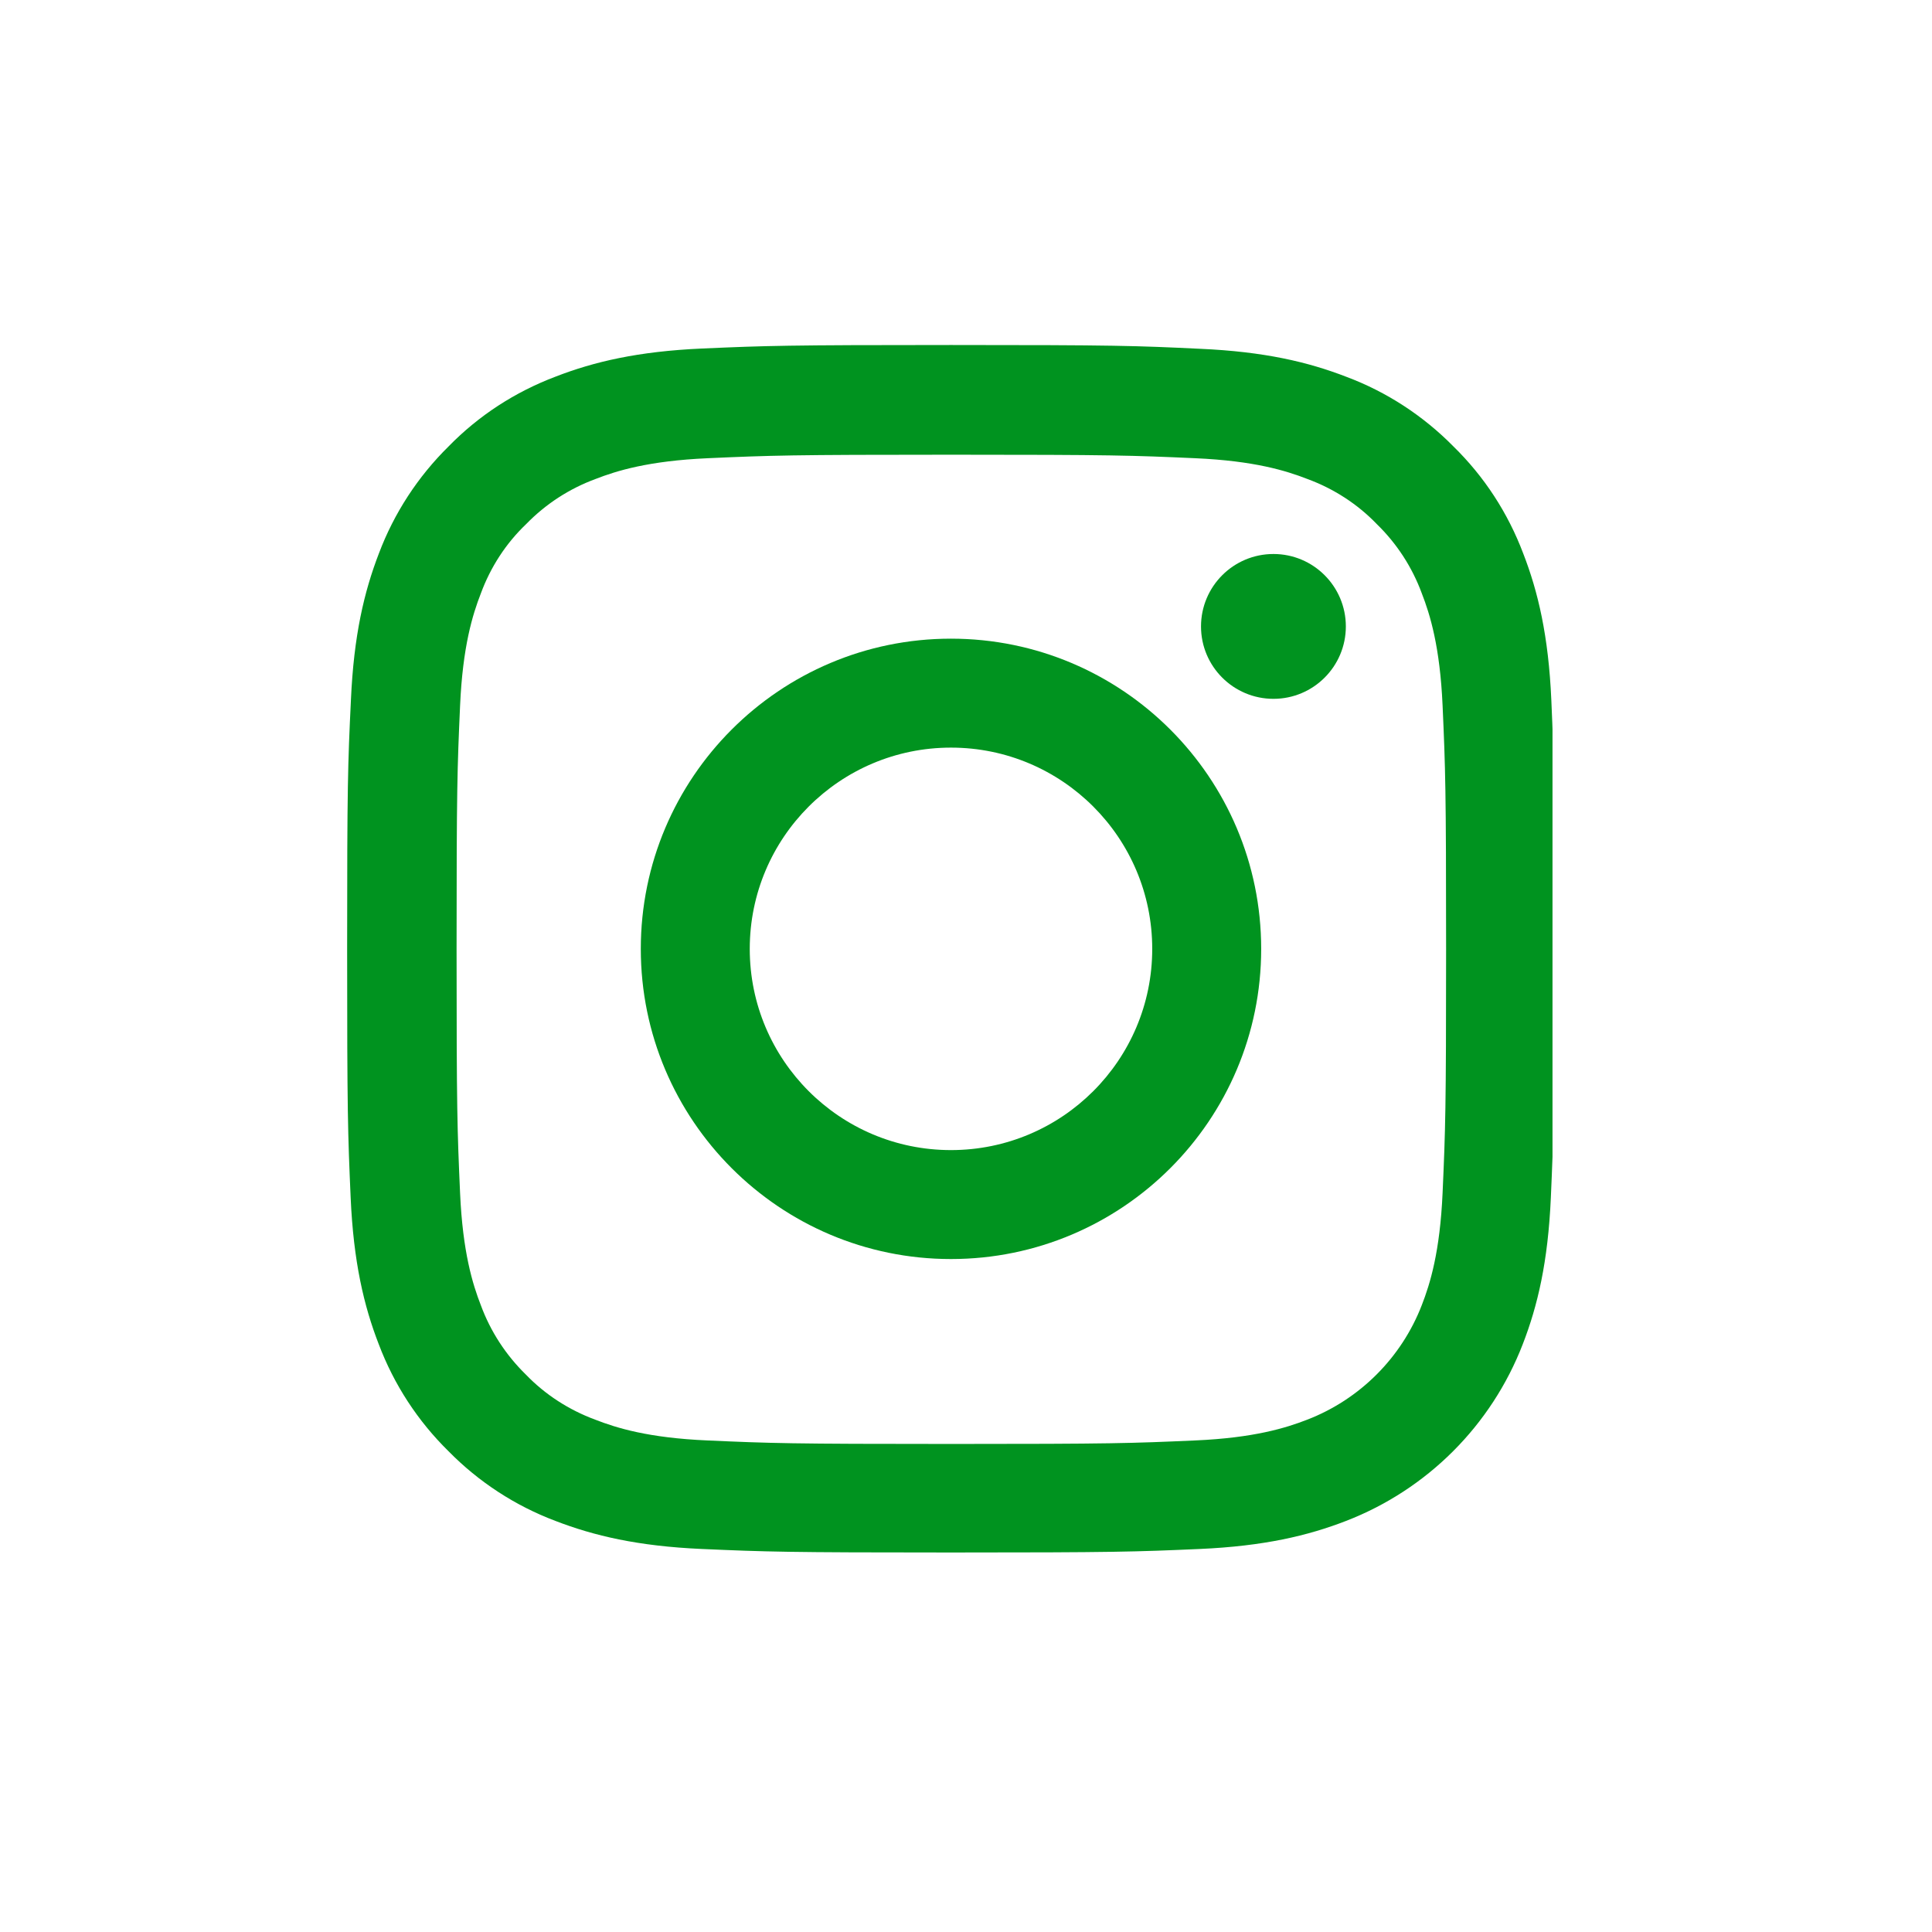 <svg width="28" height="28" viewBox="0 0 28 28" fill="none" xmlns="http://www.w3.org/2000/svg">
<rect width="28" height="28" fill="white"/>
<g clip-path="url(#clip0_22_58)">
<path d="M22.483 10.145C22.442 9.215 22.291 8.576 22.076 8.022C21.854 7.434 21.512 6.908 21.064 6.47C20.627 6.026 20.097 5.68 19.515 5.462C18.958 5.246 18.322 5.096 17.393 5.055C16.456 5.01 16.158 5 13.783 5C11.406 5 11.109 5.01 10.176 5.051C9.246 5.092 8.607 5.243 8.053 5.458C7.465 5.68 6.938 6.022 6.501 6.47C6.056 6.908 5.711 7.438 5.492 8.019C5.277 8.576 5.127 9.212 5.086 10.142C5.041 11.078 5.031 11.376 5.031 13.752C5.031 16.128 5.041 16.425 5.082 17.358C5.123 18.288 5.274 18.927 5.489 19.481C5.711 20.069 6.056 20.596 6.501 21.033C6.938 21.478 7.468 21.823 8.049 22.042C8.607 22.257 9.242 22.408 10.172 22.449C11.106 22.49 11.403 22.5 13.779 22.5C16.155 22.5 16.453 22.49 17.386 22.449C18.316 22.408 18.955 22.257 19.509 22.042C20.685 21.587 21.615 20.657 22.069 19.481C22.285 18.924 22.435 18.288 22.476 17.358C22.517 16.425 22.527 16.128 22.527 13.752C22.527 11.376 22.524 11.078 22.483 10.145ZM20.907 17.29C20.869 18.145 20.726 18.606 20.606 18.914C20.312 19.676 19.707 20.281 18.945 20.575C18.637 20.695 18.172 20.839 17.321 20.876C16.398 20.917 16.121 20.927 13.786 20.927C11.451 20.927 11.171 20.917 10.251 20.876C9.396 20.839 8.935 20.695 8.627 20.575C8.248 20.435 7.902 20.213 7.622 19.922C7.332 19.639 7.109 19.297 6.969 18.917C6.849 18.61 6.706 18.145 6.668 17.294C6.627 16.37 6.617 16.093 6.617 13.758C6.617 11.424 6.627 11.143 6.668 10.224C6.706 9.369 6.849 8.908 6.969 8.6C7.109 8.22 7.332 7.875 7.626 7.595C7.909 7.304 8.251 7.082 8.631 6.942C8.938 6.822 9.403 6.679 10.255 6.641C11.178 6.6 11.454 6.59 13.789 6.59C16.128 6.59 16.404 6.6 17.324 6.641C18.179 6.679 18.64 6.822 18.948 6.942C19.328 7.082 19.673 7.304 19.953 7.595C20.244 7.878 20.466 8.22 20.606 8.6C20.726 8.908 20.869 9.372 20.907 10.224C20.948 11.147 20.958 11.424 20.958 13.758C20.958 16.093 20.948 16.367 20.907 17.29Z" fill="#00931F"/>
<path d="M13.782 9.256C11.301 9.256 9.287 11.27 9.287 13.752C9.287 16.234 11.301 18.247 13.782 18.247C16.264 18.247 18.278 16.234 18.278 13.752C18.278 11.27 16.264 9.256 13.782 9.256ZM13.782 16.668C12.172 16.668 10.866 15.362 10.866 13.752C10.866 12.141 12.172 10.835 13.782 10.835C15.393 10.835 16.699 12.141 16.699 13.752C16.699 15.362 15.393 16.668 13.782 16.668Z" fill="#00931F"/>
<path d="M19.505 9.079C19.505 9.658 19.035 10.128 18.456 10.128C17.876 10.128 17.406 9.658 17.406 9.079C17.406 8.499 17.876 8.029 18.456 8.029C19.035 8.029 19.505 8.499 19.505 9.079Z" fill="#00931F"/>
</g>
<defs>
<clipPath id="clip0_22_58">
<rect width="17.5" height="17.5" fill="white" transform="translate(5 5)"/>
</clipPath>
</defs>
</svg>

